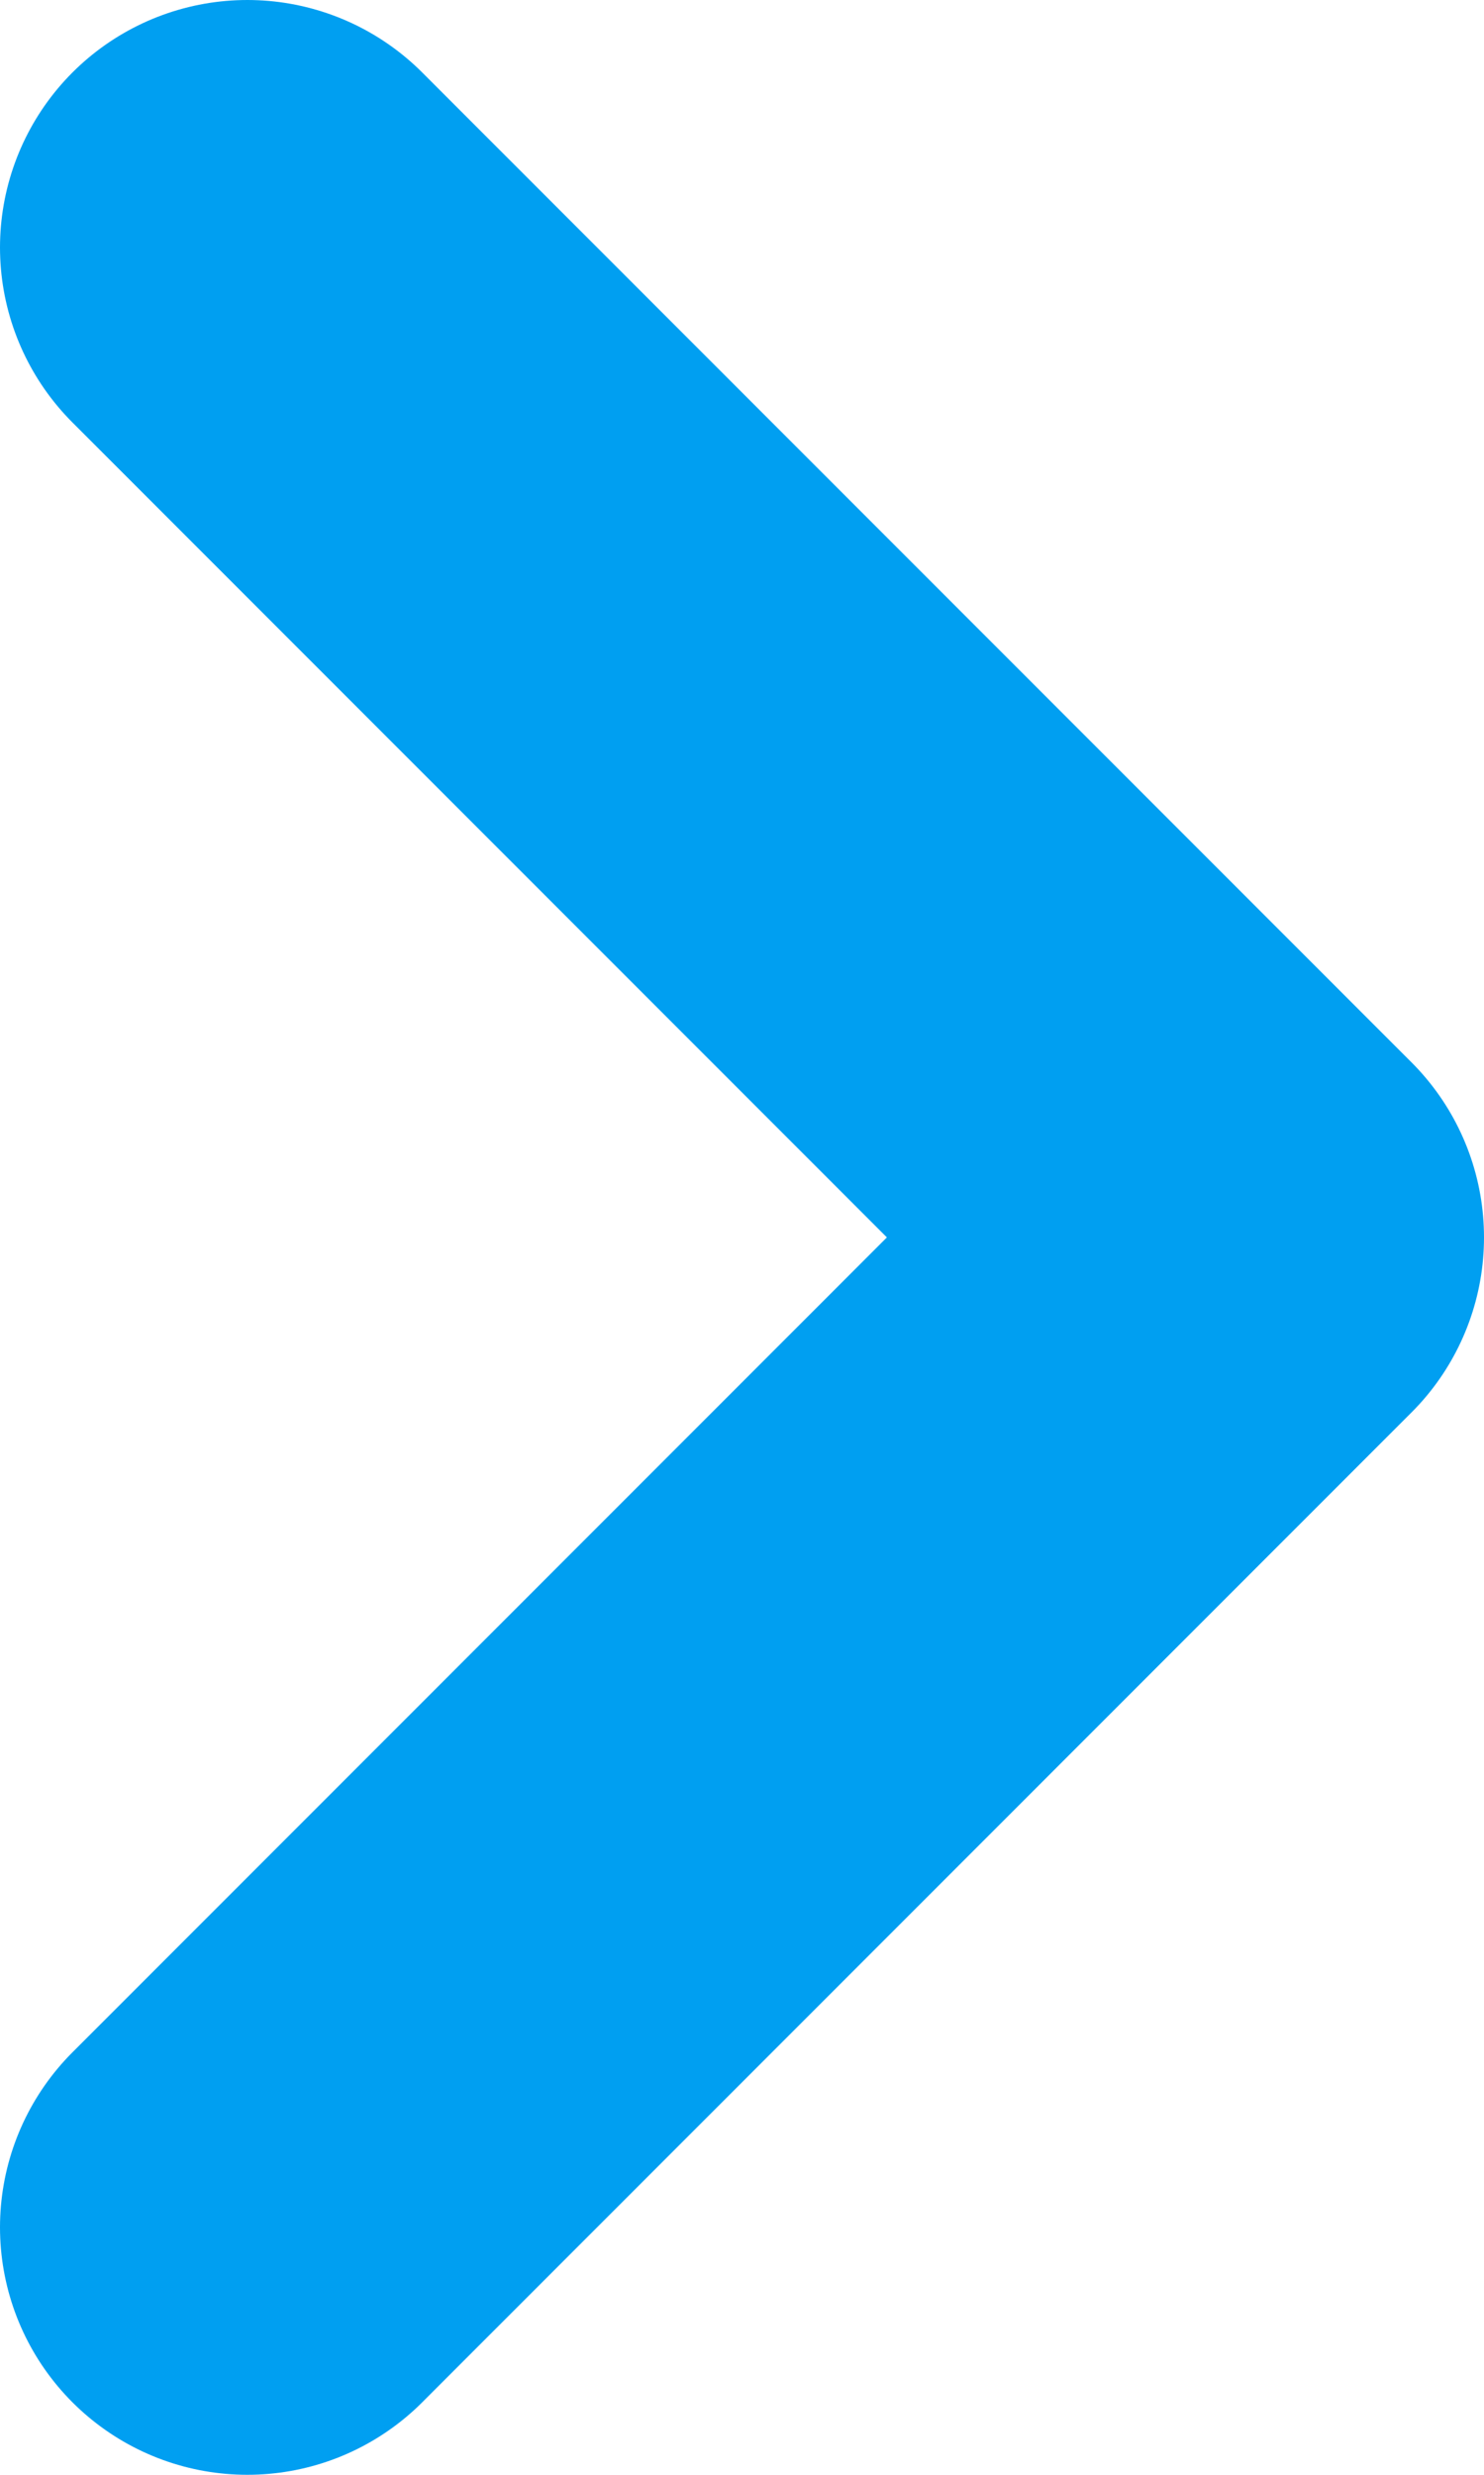 <?xml version="1.0" encoding="UTF-8"?>
<svg width="6px" height="10px" viewBox="0 0 6 10" version="1.1" xmlns="http://www.w3.org/2000/svg" xmlns:xlink="http://www.w3.org/1999/xlink">
    <title>655934D5-DA74-46D4-9D5B-B46FA1C63B8D@svg</title>
    <g id="happy-path---FR" stroke="none" stroke-width="1" fill="none" fill-rule="evenodd" stroke-linecap="round" stroke-linejoin="round">
        <g id="desk_path_1_FR" transform="translate(-630, -2174)" stroke="#009FF1" stroke-width="2">
            <g id="Group-2" transform="translate(0, 1139)">
                <polyline id="Path-Copy" points="631 1044 635 1040 631 1036"></polyline>
            </g>
        </g>
    </g>
</svg>